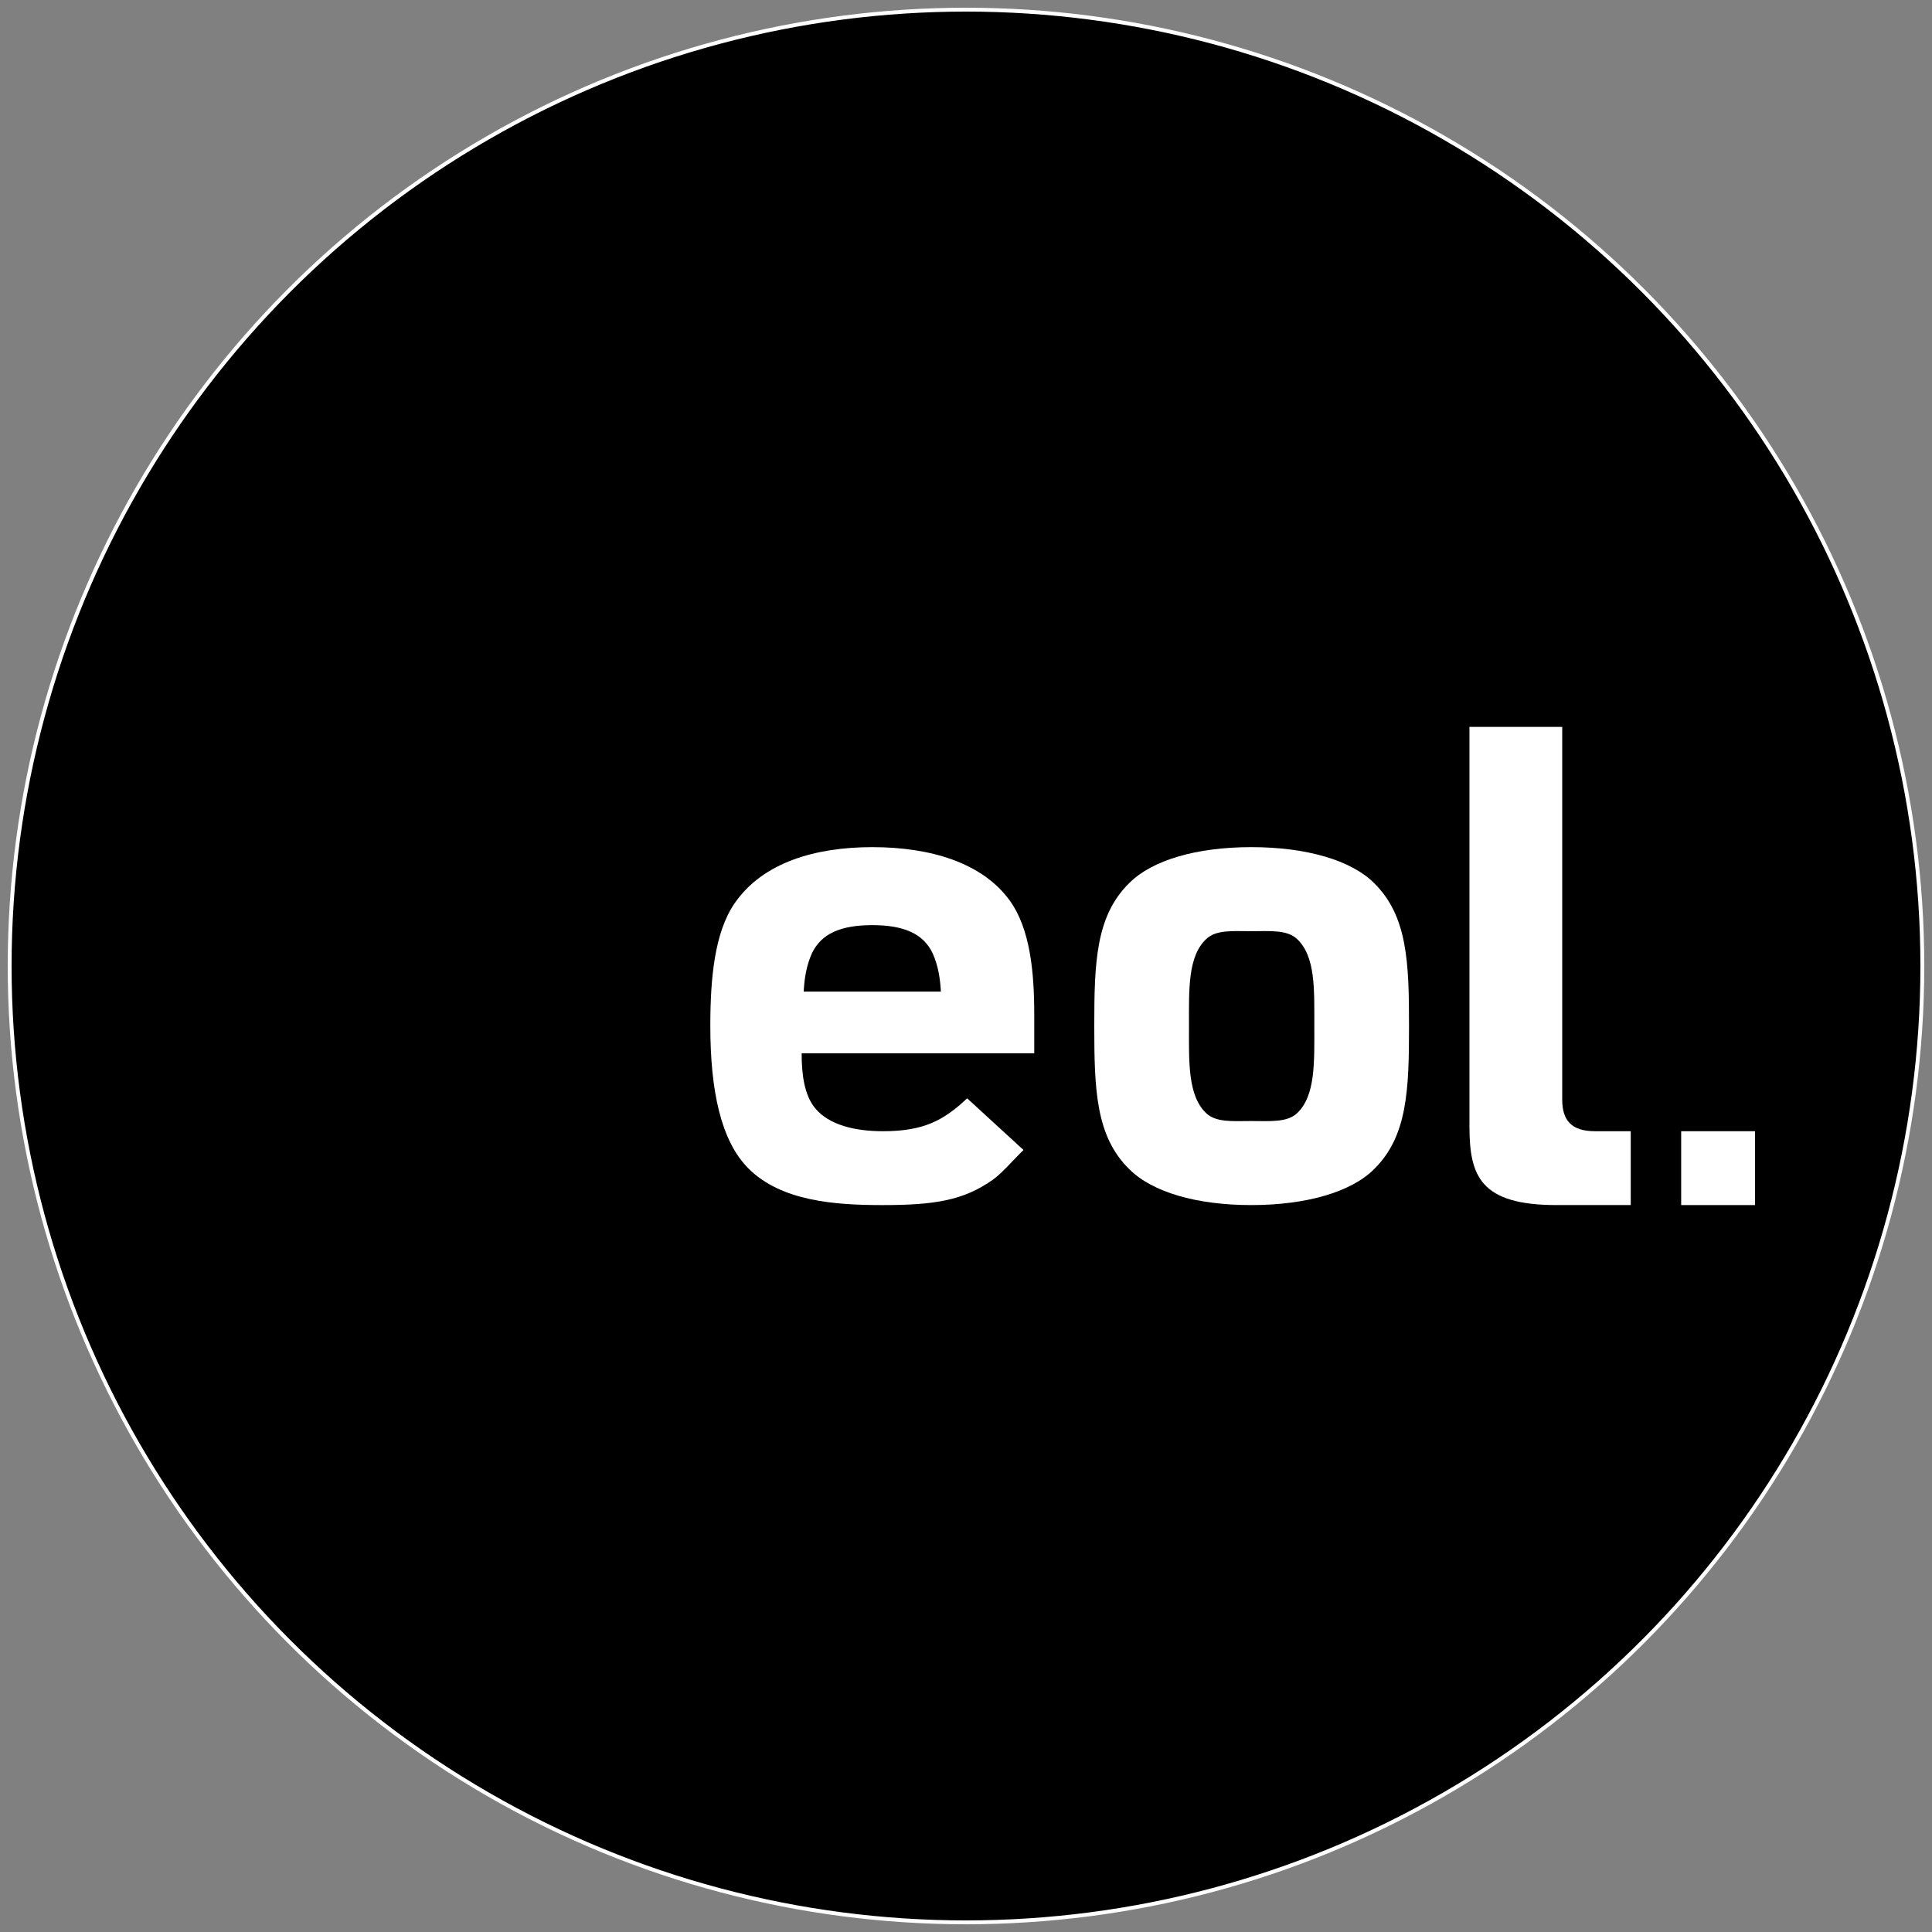 <?xml version="1.0" encoding="utf-8"?>
<!-- Generator: Adobe Illustrator 16.0.0, SVG Export Plug-In . SVG Version: 6.00 Build 0)  -->
<!DOCTYPE svg PUBLIC "-//W3C//DTD SVG 1.1//EN" "http://www.w3.org/Graphics/SVG/1.1/DTD/svg11.dtd">
<svg version="1.1" id="Layer_1" xmlns="http://www.w3.org/2000/svg" xmlns:xlink="http://www.w3.org/1999/xlink" x="0px" y="0px"
	 width="500px" height="500px" viewBox="0 0 500 500" enable-background="new 0 0 500 500" xml:space="preserve">
<rect x="0" y="0" width="500" height="500" fill="#808080" stroke="none"/>
<g>
	<ellipse stroke="#FFFFFF" stroke-miterlimit="10" cx="250" cy="250" rx="247.5" ry="247.5"/>
	<path fill="#FFFFFF" d="M267.66,272.598h-60.195c-0.002,5.26,0.625,10.799,3.561,14.285c3.566,4.231,10.098,5.875,17.489,5.875
		c10.524,0,15.694-2.782,21.786-8.515l14.586,13.38c-2.279,2.15-5.463,5.909-7.81,7.592c-7.72,5.535-15.439,6.662-28.749,6.662
		c-12.311,0-26.185-1.021-34.629-9.479c-7.137-7.146-9.869-20.128-9.869-36.926c0-12.253,1.084-24.132,6.28-31.687
		c7.337-10.667,21.044-14.546,35.636-14.546c15.167,0,28.44,4.075,35.505,13.723c5.404,7.381,6.411,18.781,6.411,29.559v10.077
		H267.66z"/>
	<path fill="#FFFFFF" d="M355.598,302.588c-5.916,5.911-17.541,9.285-31.763,9.285c-14.227,0-25.665-3.374-31.575-9.285
		c-8.683-8.515-9.061-20.609-9.061-37.119c0-16.337,0.378-28.43,9.061-36.946c5.91-5.908,17.349-9.285,31.575-9.285
		c14.222,0,25.847,3.377,31.763,9.285c8.679,8.52,9.057,20.609,9.057,36.946C364.654,281.98,364.276,294.073,355.598,302.588z"/>
	<path fill="#FFFFFF" d="M422.034,311.873h-19.18c-19.764,0-22.562-7.524-22.562-20.385V188.123h24.01v96.462
		c0,5.389,2.401,8.173,8.499,8.173h9.233V311.873z"/>
	<rect x="435.087" y="292.758" fill="#FFFFFF" width="19.118" height="19.115"/>
	<path stroke="#FFFFFF" stroke-miterlimit="10" d="M225.744,238.926c-8.126,0-13.479,2.159-16.062,7.548
		c-1.478,3.303-2.031,6.656-2.216,10.65h36.559c-0.183-3.998-0.738-7.35-2.213-10.65
		C239.224,241.085,233.87,238.926,225.744,238.926z"/>
	<path stroke="#FFFFFF" stroke-miterlimit="10" d="M336.019,242.651c-2.77-2.609-7.381-2.16-12.184-2.16
		c-4.802,0-9.236-0.449-12.002,2.16c-4.987,4.694-4.623,13.432-4.623,22.817c0,9.384-0.364,18.302,4.623,22.996
		c2.766,2.604,7.2,2.158,12.002,2.158c4.803,0,9.414,0.446,12.184-2.158c4.989-4.694,4.625-13.609,4.625-22.996
		C340.64,256.083,341.008,247.343,336.019,242.651z"/>
</g>
<g>
</g>
<g>
</g>
<g>
</g>
<g>
</g>
<g>
</g>
<g>
</g>
<g>
</g>
<g>
</g>
<g>
</g>
<g>
</g>
<g>
</g>
<g>
</g>
<g>
</g>
<g>
</g>
<g>
</g>
</svg>
